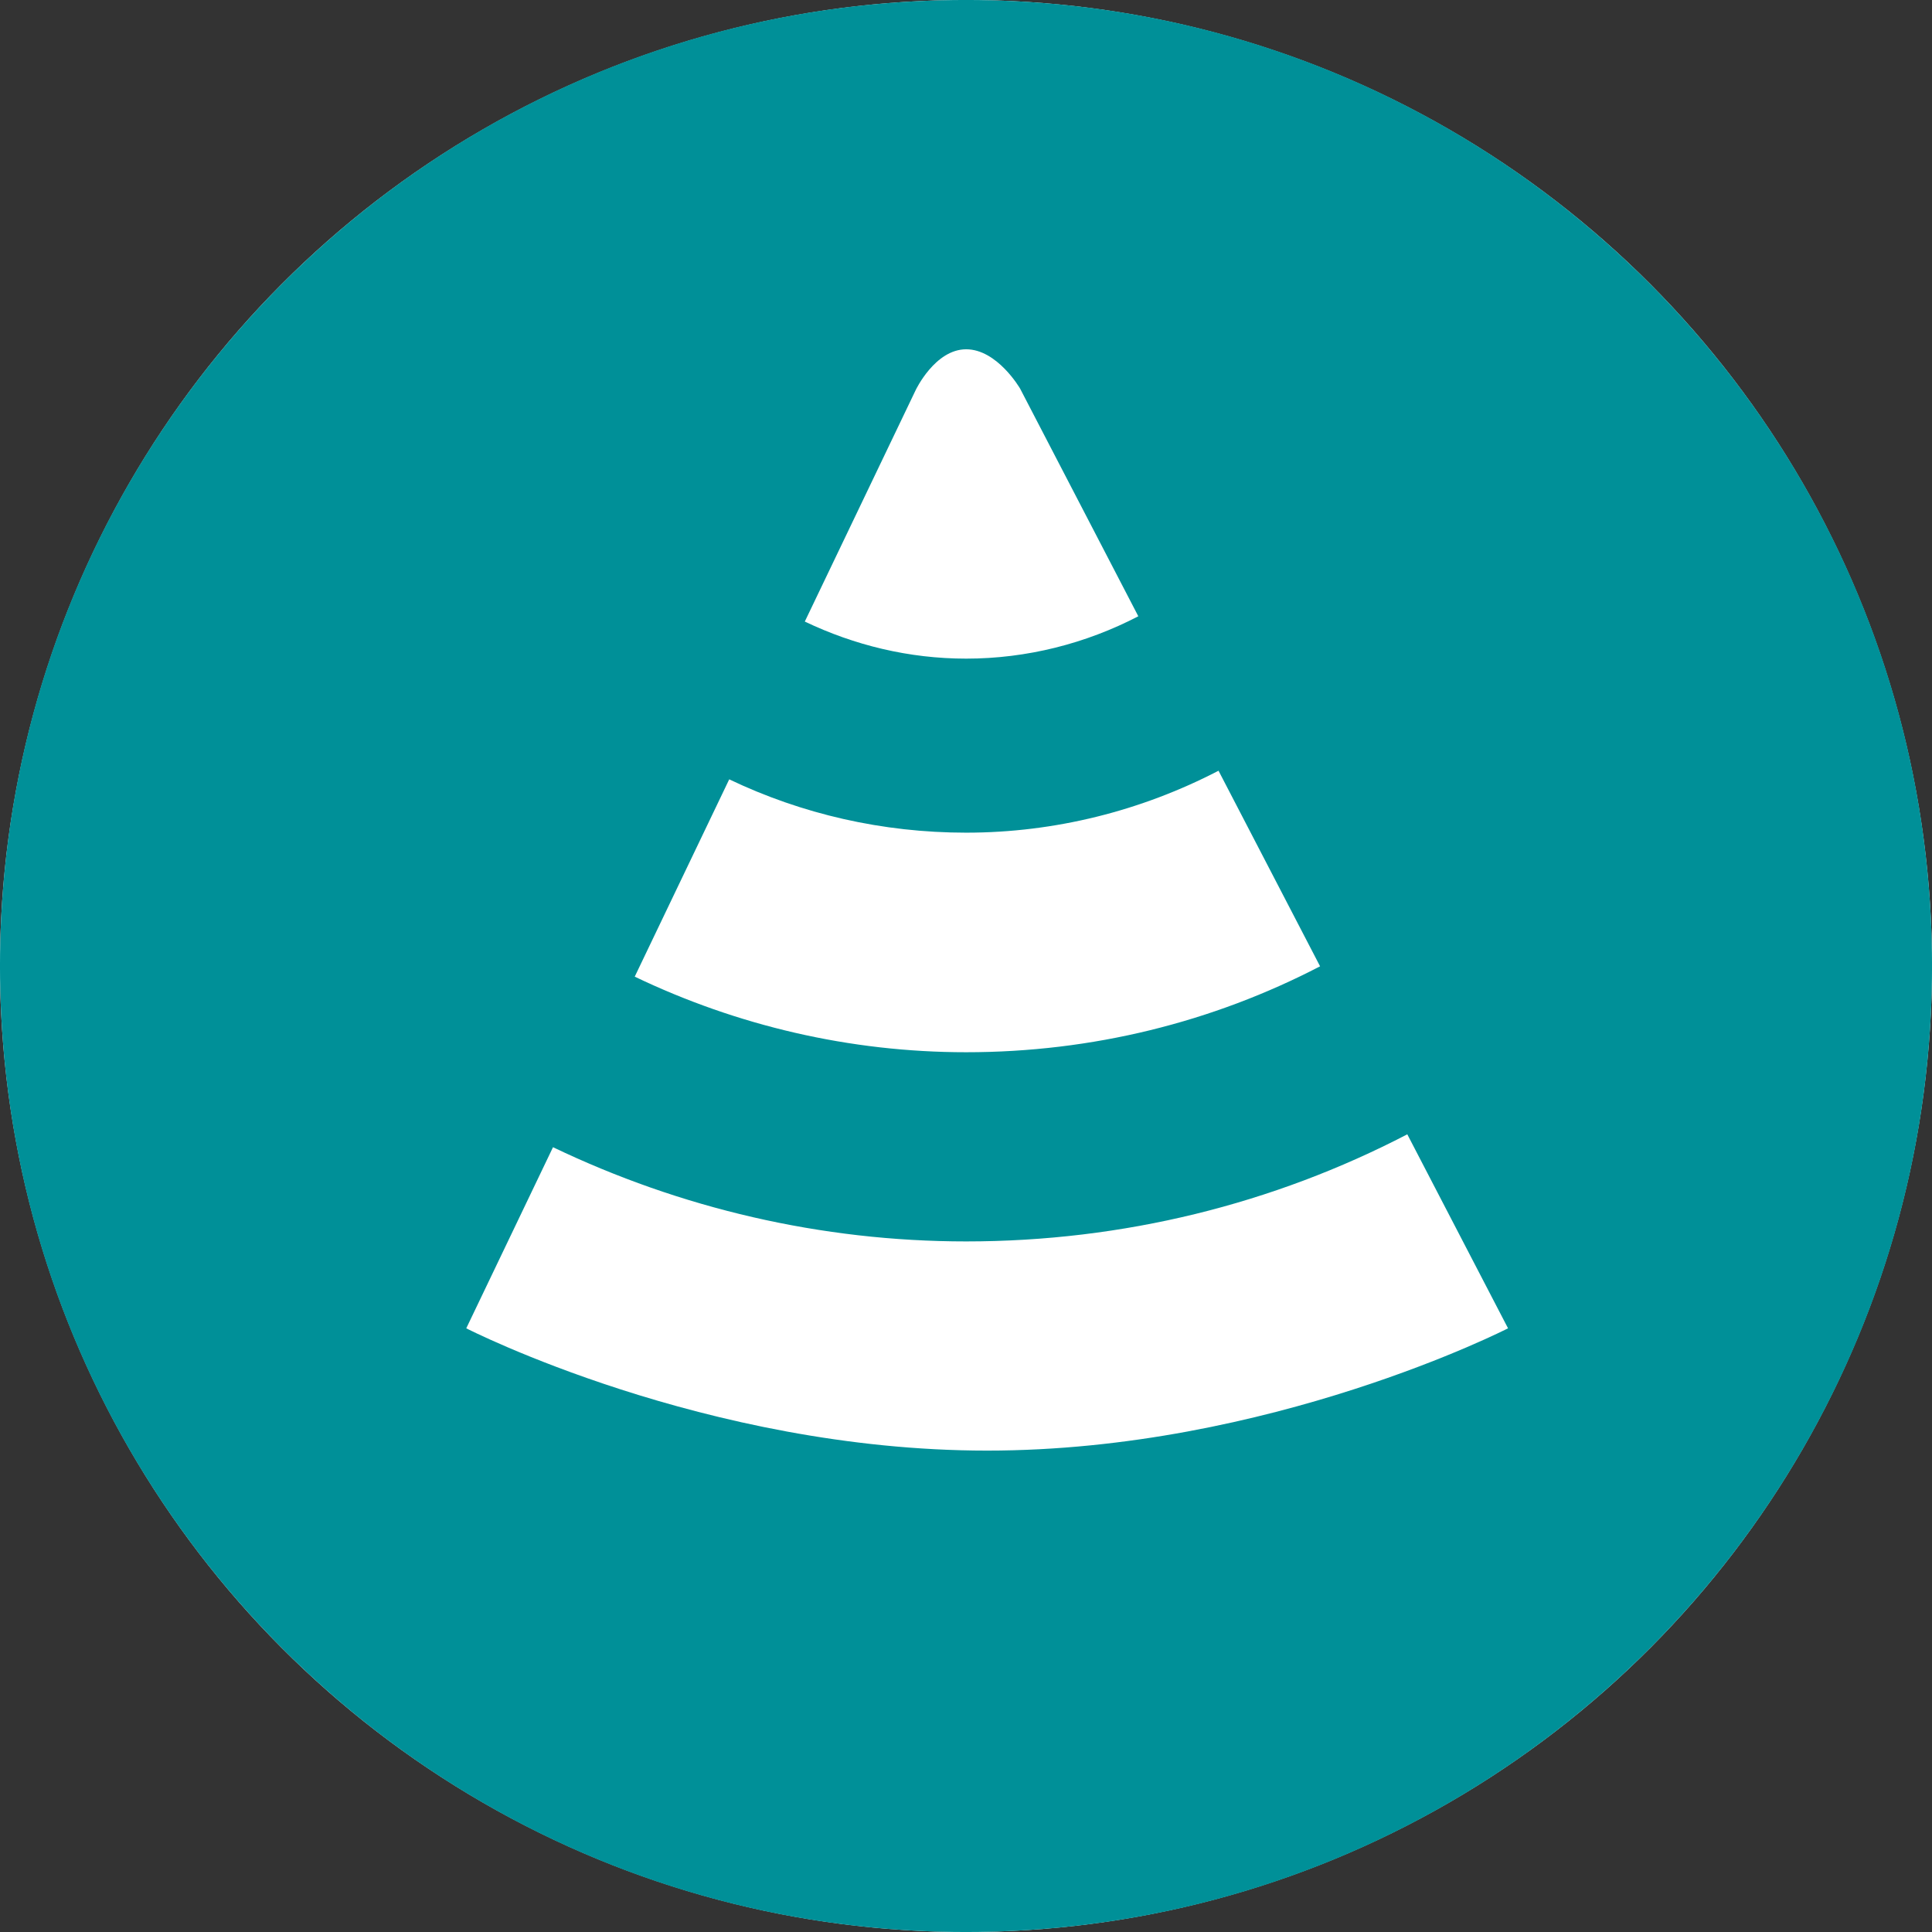 <?xml version="1.0" encoding="utf-8"?>
<!-- Generator: Adobe Illustrator 16.0.4, SVG Export Plug-In . SVG Version: 6.00 Build 0)  -->
<!DOCTYPE svg PUBLIC "-//W3C//DTD SVG 1.0//EN" "http://www.w3.org/TR/2001/REC-SVG-20010904/DTD/svg10.dtd">
<svg version="1.0" xmlns="http://www.w3.org/2000/svg" xmlns:xlink="http://www.w3.org/1999/xlink" x="0px" y="0px"
	 width="283.46px" height="283.46px" viewBox="0 0 283.46 283.46" enable-background="new 0 0 283.46 283.46" xml:space="preserve">
<rect x="0" y="0" width="283.46" height="283.46" fill="#333333" stroke="none"/>
<g id="Ebene_2">
	<circle fill="#FFFFFF" cx="141.73" cy="141.73" r="141.733"/>
</g>
<g id="Ebene_1">
	<path fill="#009098" d="M141.726-0.003C63.45-0.003-0.002,63.455-0.002,141.731c0,78.277,63.453,141.731,141.729,141.731
		c78.284,0,141.737-63.454,141.737-141.731C283.463,63.455,220.01-0.003,141.726-0.003z M134.347,57.235
		c0,0,2.829-5.988,7.407-5.988c4.57,0,7.912,5.766,7.912,5.766l17.346,33.406c-7.719,4.009-16.367,6.214-25.257,6.214
		c-8.395,0-16.412-1.967-23.676-5.439L134.347,57.235z M106.99,114.343c10.643,5.088,22.464,7.825,34.765,7.825
		c13.029,0,25.714-3.214,37.025-9.088l14.9,28.696c-15.76,8.191-33.441,12.607-51.925,12.607c-17.1,0-33.659-3.917-48.629-11.089
		L106.99,114.343z M144.834,212.83c-41.415,0-76.425-17.943-76.425-17.943l12.727-26.57c18.664,8.938,39.305,13.822,60.619,13.822
		c23.037,0,45.083-5.506,64.722-15.714l14.781,28.462C221.258,194.887,186.24,212.83,144.834,212.83z"/>
</g>
</svg>
